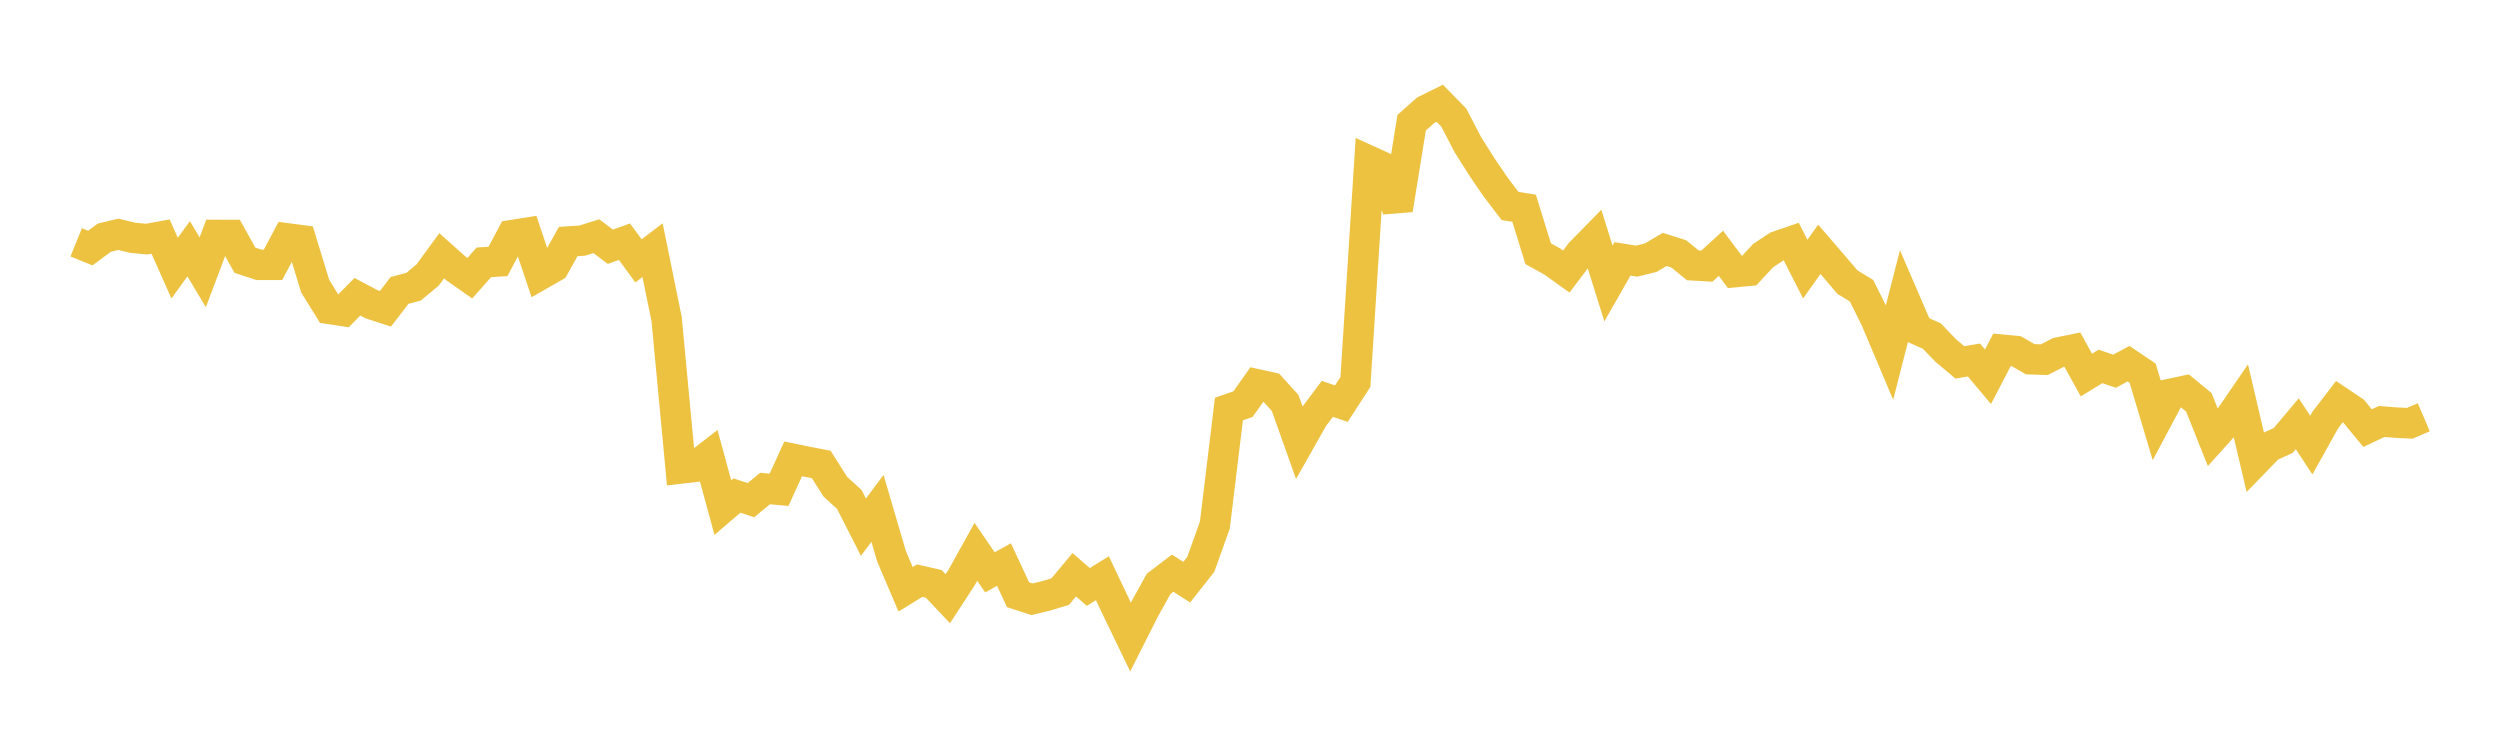 <svg width="164" height="48" xmlns="http://www.w3.org/2000/svg" xmlns:xlink="http://www.w3.org/1999/xlink"><path fill="none" stroke="rgb(237,194,64)" stroke-width="2" d="M5,15.897L5.922,16.272L6.844,15.591L7.766,15.369L8.689,15.595L9.611,15.686L10.533,15.519L11.455,17.589L12.377,16.319L13.299,17.862L14.222,15.412L15.144,15.414L16.066,17.07L16.988,17.374L17.91,17.373L18.832,15.636L19.754,15.757L20.677,18.776L21.599,20.262L22.521,20.404L23.443,19.467L24.365,19.955L25.287,20.255L26.21,19.053L27.132,18.807L28.054,18.04L28.976,16.777L29.898,17.601L30.82,18.25L31.743,17.209L32.665,17.151L33.587,15.424L34.509,15.278L35.431,18.026L36.353,17.5L37.275,15.843L38.198,15.783L39.12,15.494L40.042,16.189L40.964,15.854L41.886,17.114L42.808,16.411L43.731,20.935L44.653,30.732L45.575,30.626L46.497,29.913L47.419,33.301L48.341,32.509L49.263,32.811L50.186,32.048L51.108,32.131L52.03,30.101L52.952,30.291L53.874,30.47L54.796,31.924L55.719,32.768L56.641,34.578L57.563,33.352L58.485,36.493L59.407,38.658L60.329,38.091L61.251,38.3L62.174,39.275L63.096,37.861L64.018,36.201L64.94,37.546L65.862,37.034L66.784,39.014L67.707,39.312L68.629,39.087L69.551,38.807L70.473,37.704L71.395,38.505L72.317,37.93L73.24,39.88L74.162,41.789L75.084,39.964L76.006,38.302L76.928,37.6L77.85,38.192L78.772,37.02L79.695,34.446L80.617,26.831L81.539,26.512L82.461,25.212L83.383,25.415L84.305,26.433L85.228,29.024L86.15,27.394L87.072,26.166L87.994,26.478L88.916,25.054L89.838,10.561L90.76,10.98L91.683,13.756L92.605,8.048L93.527,7.23L94.449,6.775L95.371,7.719L96.293,9.493L97.216,10.954L98.138,12.303L99.06,13.512L99.982,13.66L100.904,16.645L101.826,17.152L102.749,17.812L103.671,16.593L104.593,15.653L105.515,18.596L106.437,16.982L107.359,17.131L108.281,16.906L109.204,16.363L110.126,16.654L111.048,17.405L111.97,17.459L112.892,16.617L113.814,17.849L114.737,17.764L115.659,16.769L116.581,16.159L117.503,15.842L118.425,17.652L119.347,16.355L120.269,17.426L121.192,18.508L122.114,19.068L123.036,20.921L123.958,23.103L124.88,19.5L125.802,21.636L126.725,22.041L127.647,23.001L128.569,23.772L129.491,23.617L130.413,24.715L131.335,22.942L132.257,23.03L133.18,23.565L134.102,23.597L135.024,23.124L135.946,22.936L136.868,24.604L137.79,24.037L138.713,24.351L139.635,23.859L140.557,24.481L141.479,27.569L142.401,25.834L143.323,25.636L144.246,26.396L145.168,28.71L146.09,27.684L147.012,26.337L147.934,30.267L148.856,29.316L149.778,28.894L150.701,27.799L151.623,29.198L152.545,27.546L153.467,26.346L154.389,26.963L155.311,28.084L156.234,27.65L157.156,27.721L158.078,27.768L159,27.373"></path></svg>